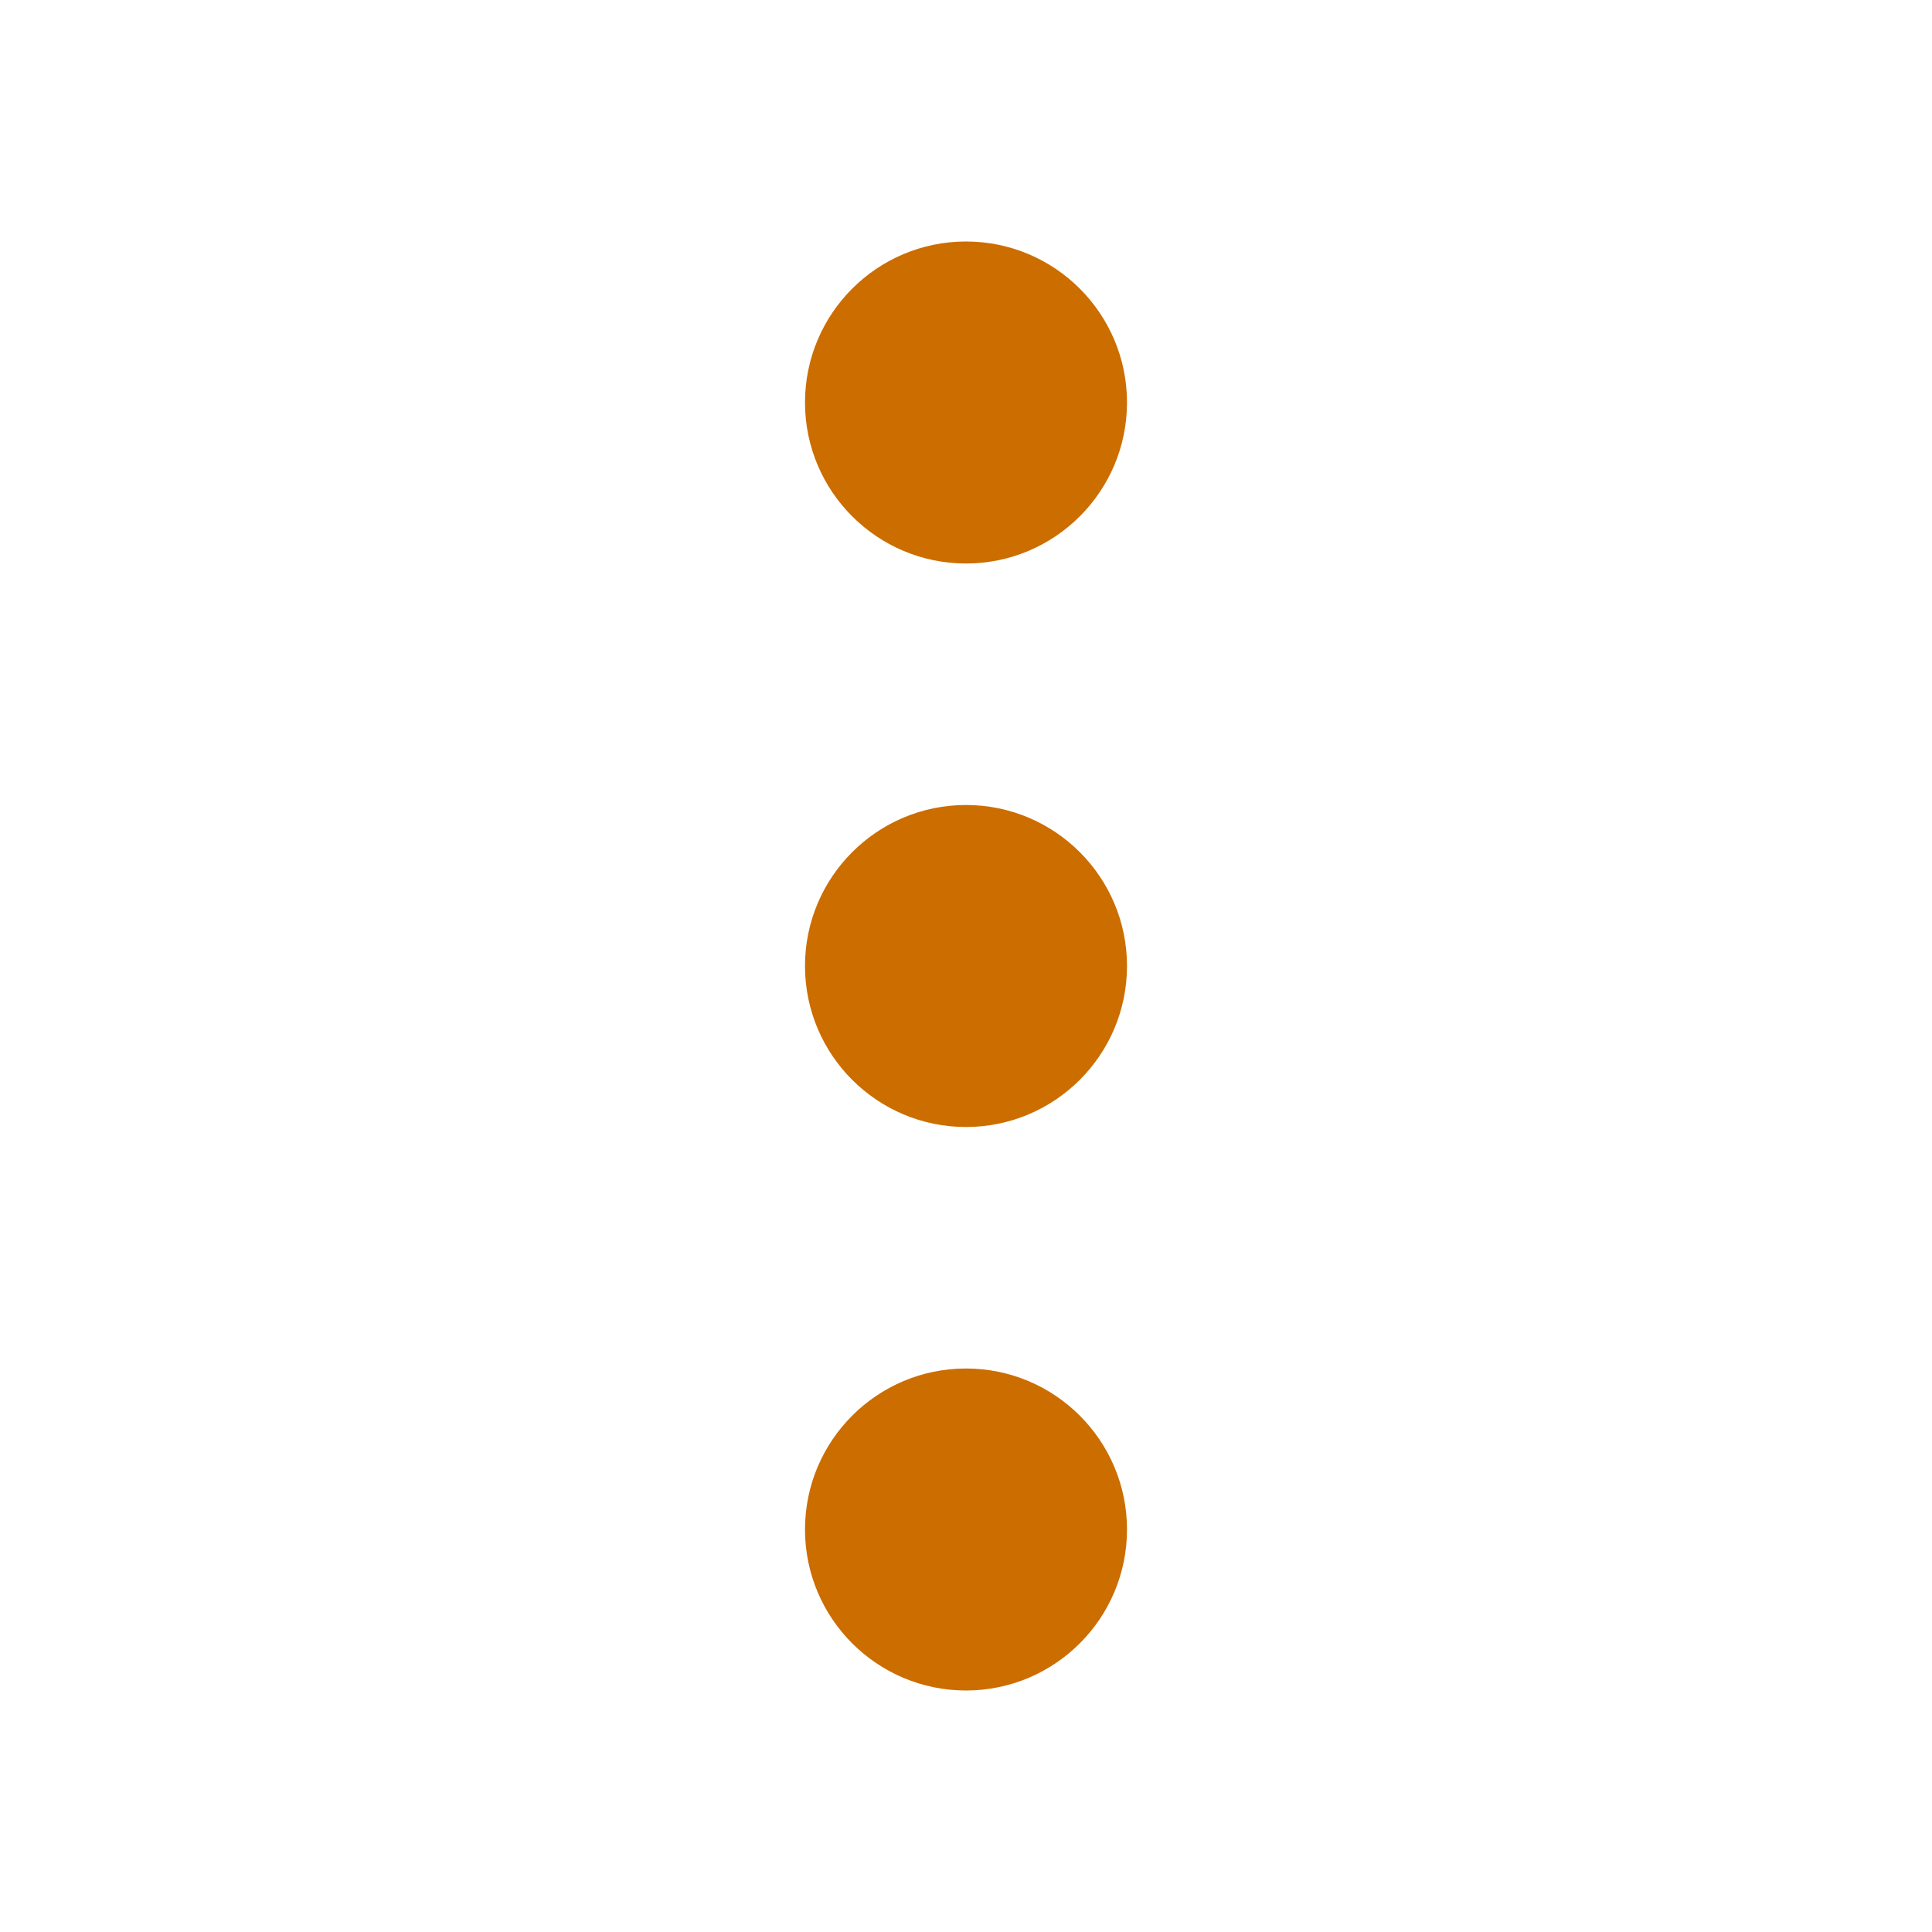 <svg xmlns="http://www.w3.org/2000/svg" width="12" height="12" viewBox="0 0 12 12">
    <path fill="#CC6D00" fill-rule="evenodd" d="M6 8.5c.552 0 1 .448 1 1s-.448 1-1 1-1-.448-1-1 .448-1 1-1zM6 5c.552 0 1 .448 1 1s-.448 1-1 1-1-.448-1-1 .448-1 1-1zm0-3.5c.552 0 1 .448 1 1s-.448 1-1 1-1-.448-1-1 .448-1 1-1z"/>
</svg>
